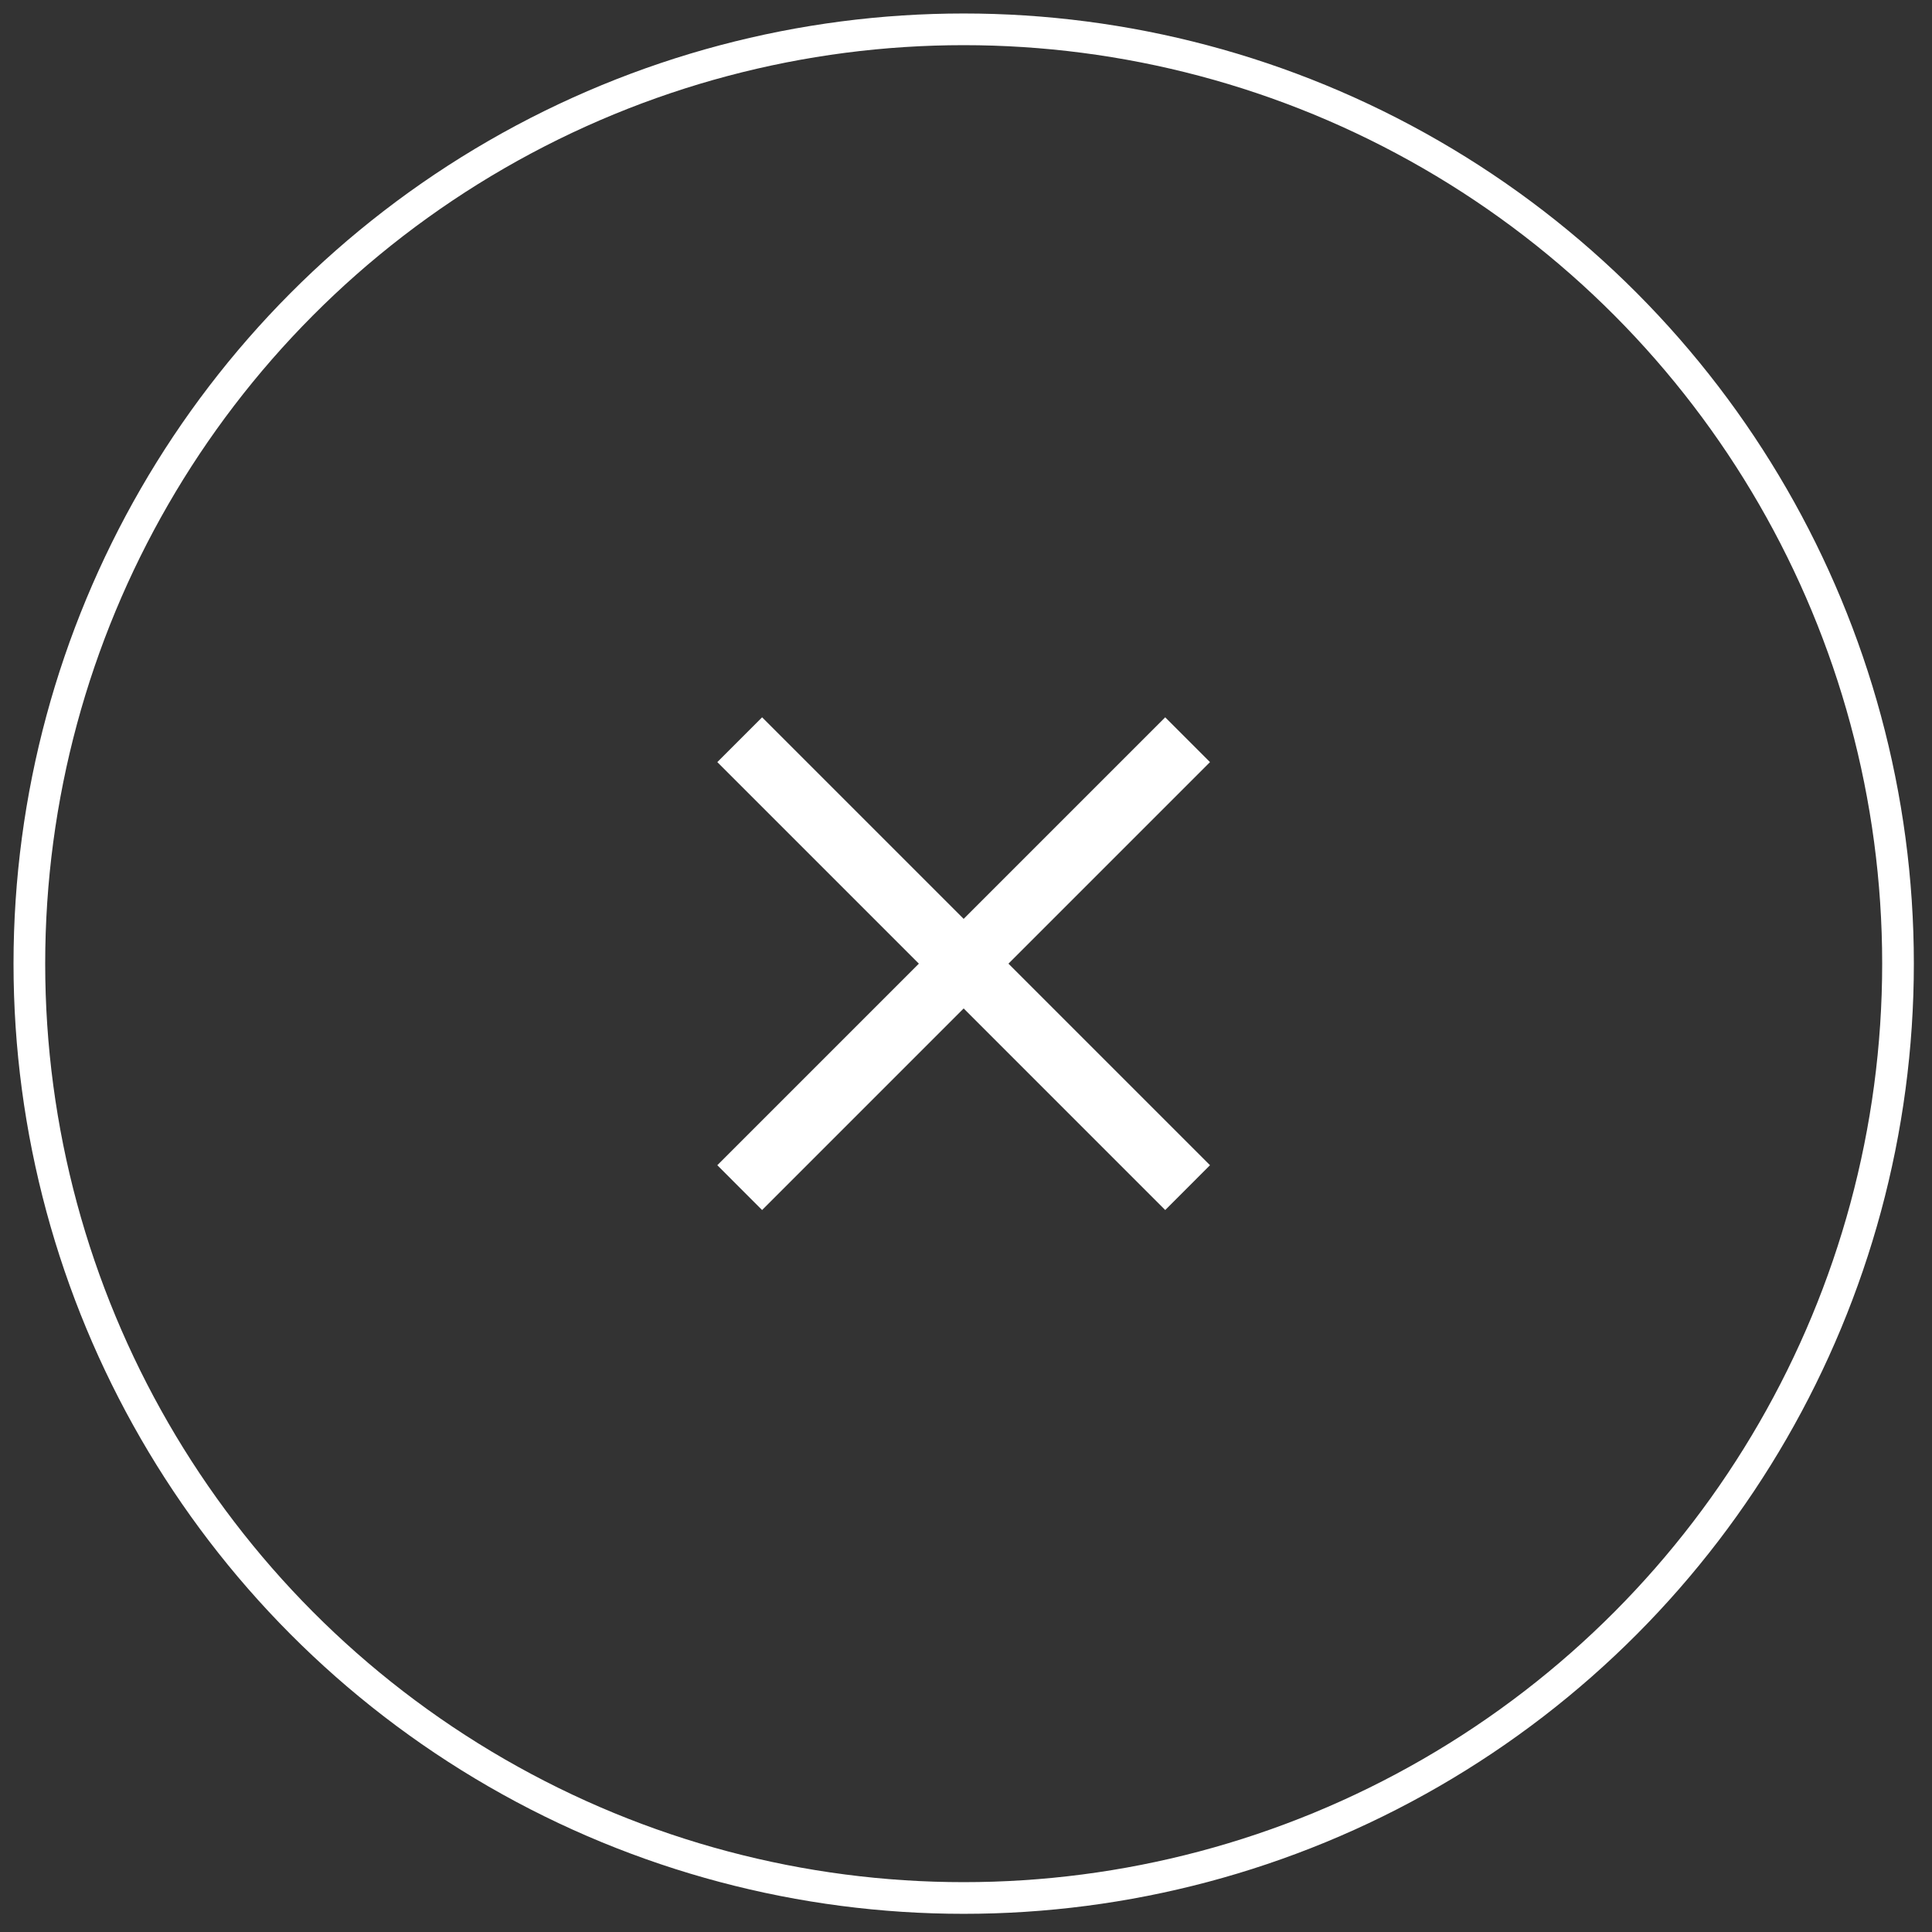 <svg width="61" height="61" viewBox="0 0 61 61" fill="none" xmlns="http://www.w3.org/2000/svg">
<rect x="0" y="0" width="61" height="61" fill="#333333" stroke="none"/>
<g clip-path="url(#clip0_8_18325)">
<path fill-rule="evenodd" clip-rule="evenodd" d="M31.84 30.426L38.204 24.062L36.79 22.648L30.426 29.012L24.062 22.648L22.648 24.062L29.012 30.426L22.648 36.79L24.062 38.205L30.426 31.84L36.79 38.205L38.204 36.79L31.84 30.426Z" fill="white"/>
<circle cx="30.427" cy="30.426" r="29.5" stroke="white"/>
</g>
<defs>
<clipPath id="clip0_8_18325">
<rect width="61" height="61" fill="white"/>
</clipPath>
</defs>
</svg>
